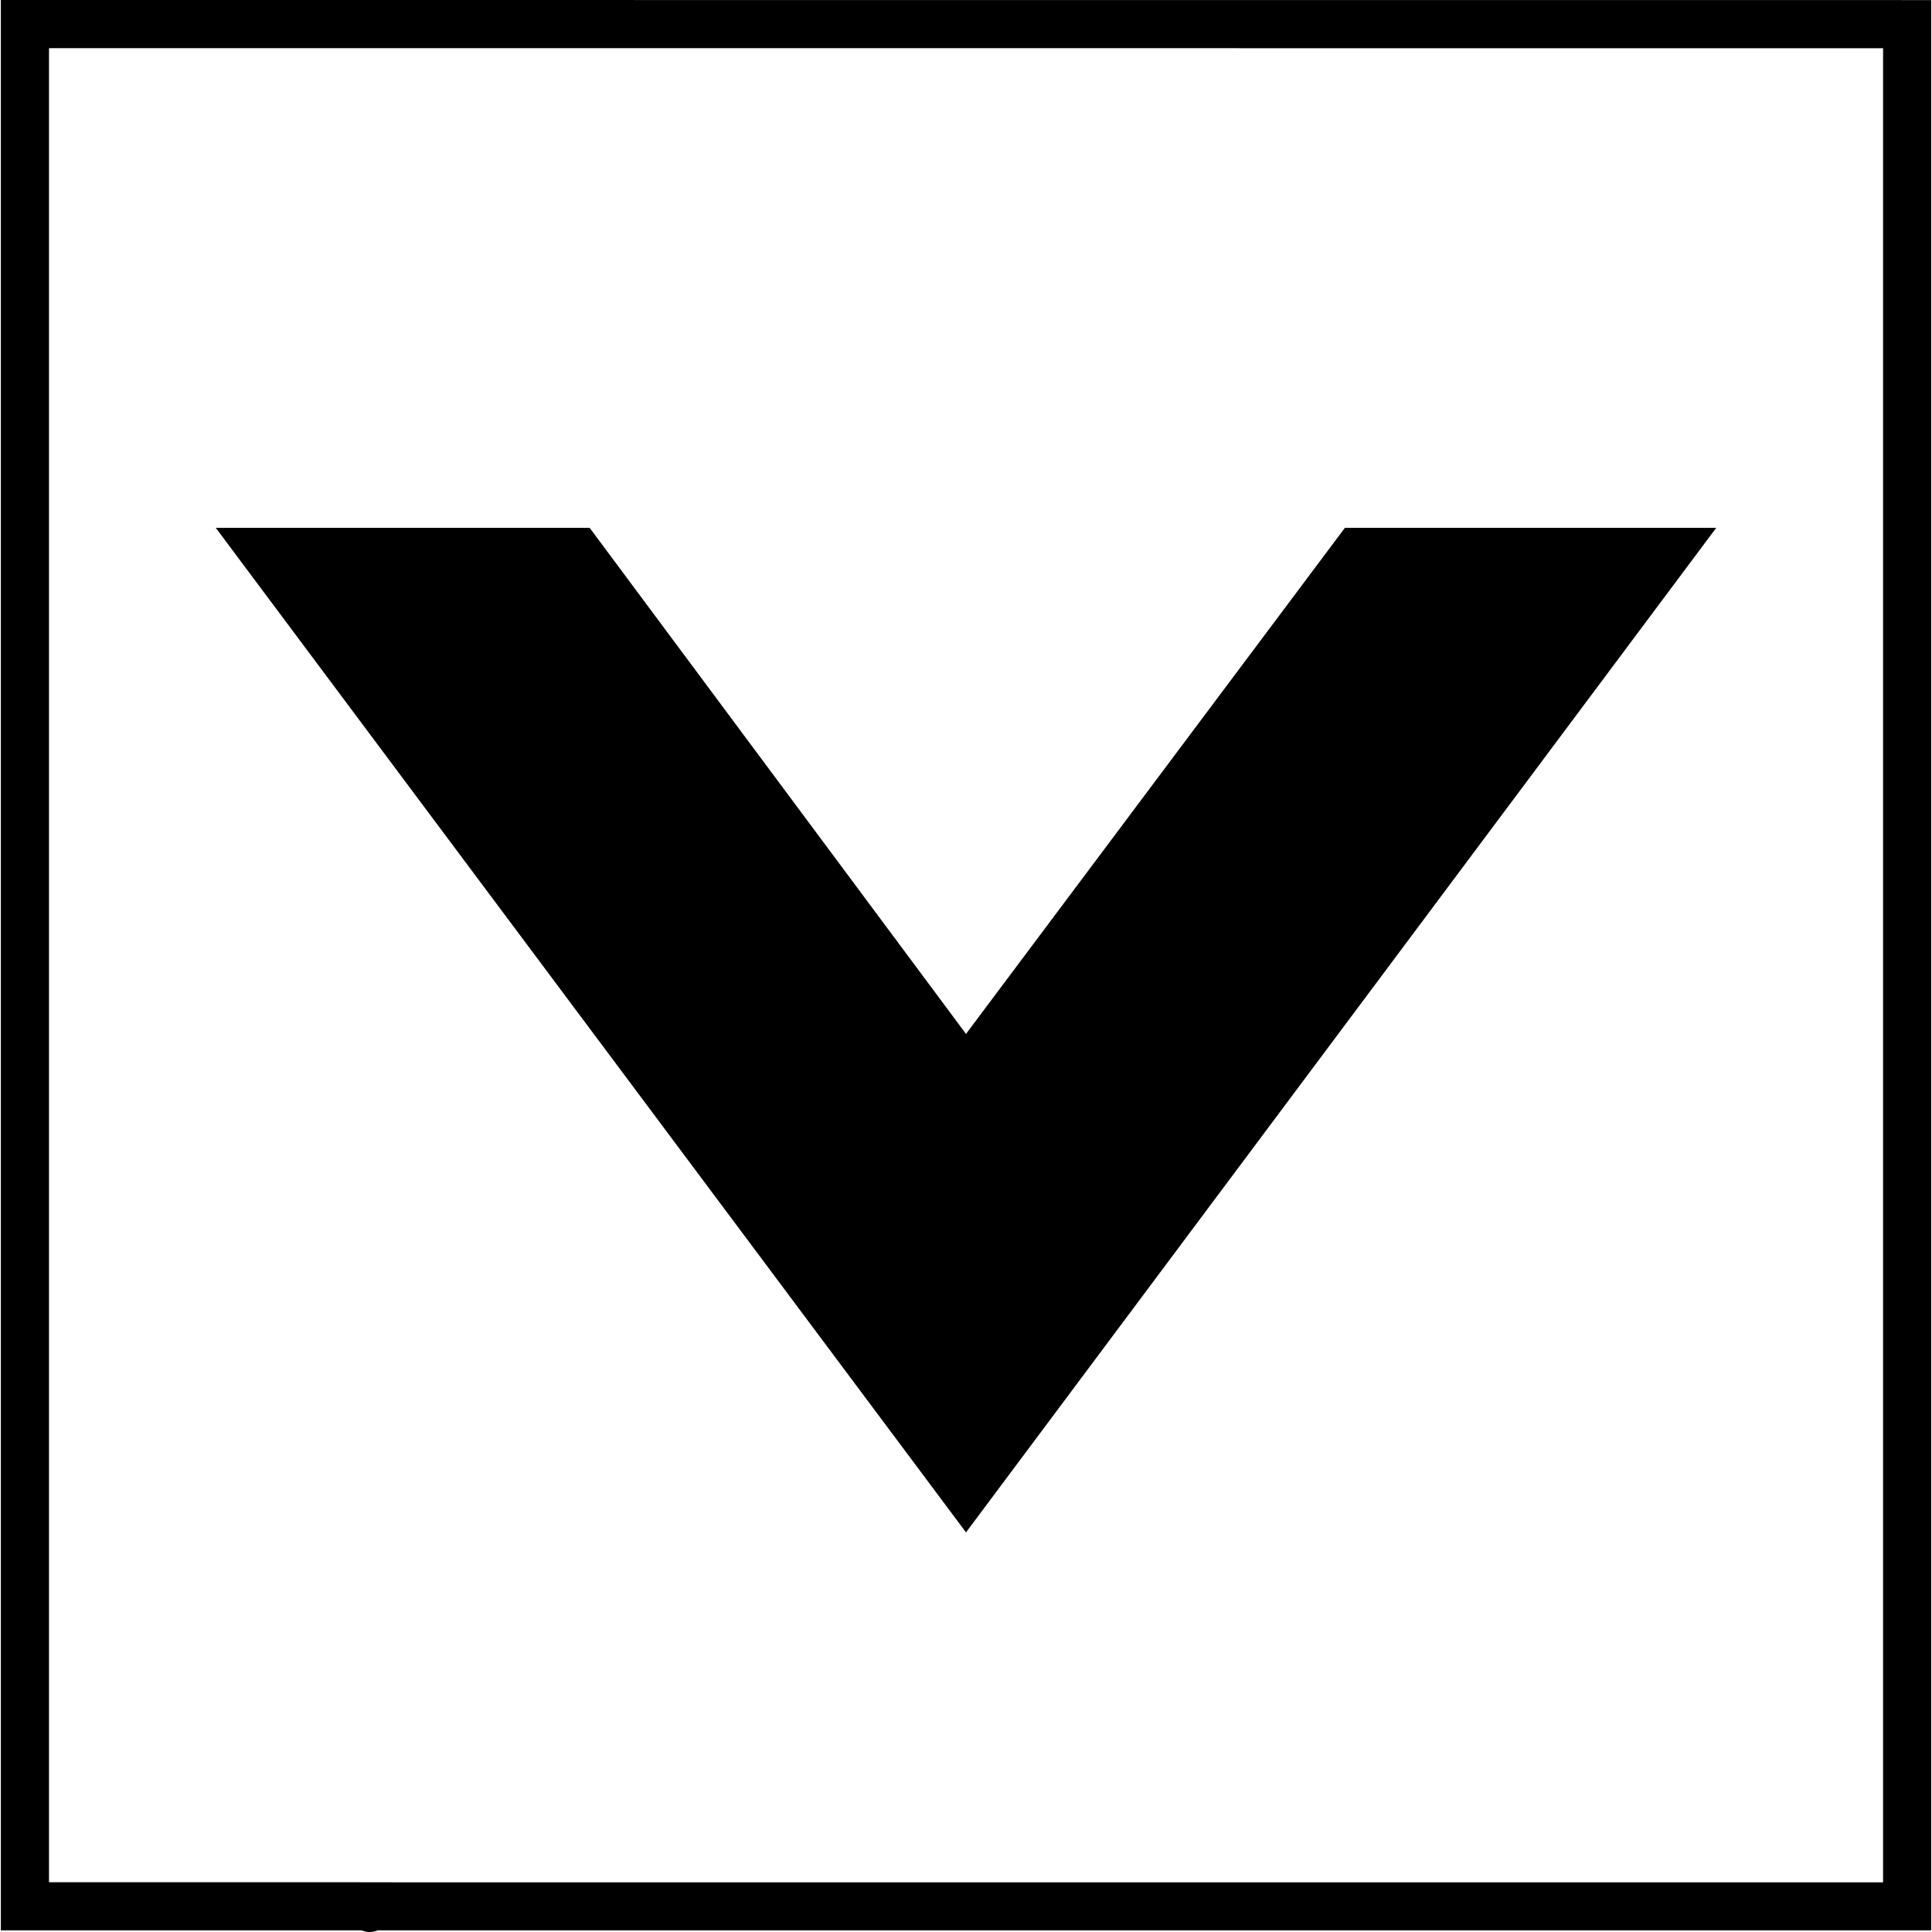 <?xml version="1.0" encoding="UTF-8"?><svg id="Layer_1" xmlns="http://www.w3.org/2000/svg" viewBox="0 0 25 25"><path d="m24.989.001L.011,0v24.979l4.667 0c.033.012.068.021.105.021.037,0,.072-.009.105-.021l20.102 0V.001ZM4.471,24.356l-3.837-0V.623l23.733.001v23.733l-19.272-0"/><path d="m12.5,13.379l-4.87-6.549H2.792l9.708,12.999,9.708-12.999h-4.805l-4.903,6.549Z"/></svg>